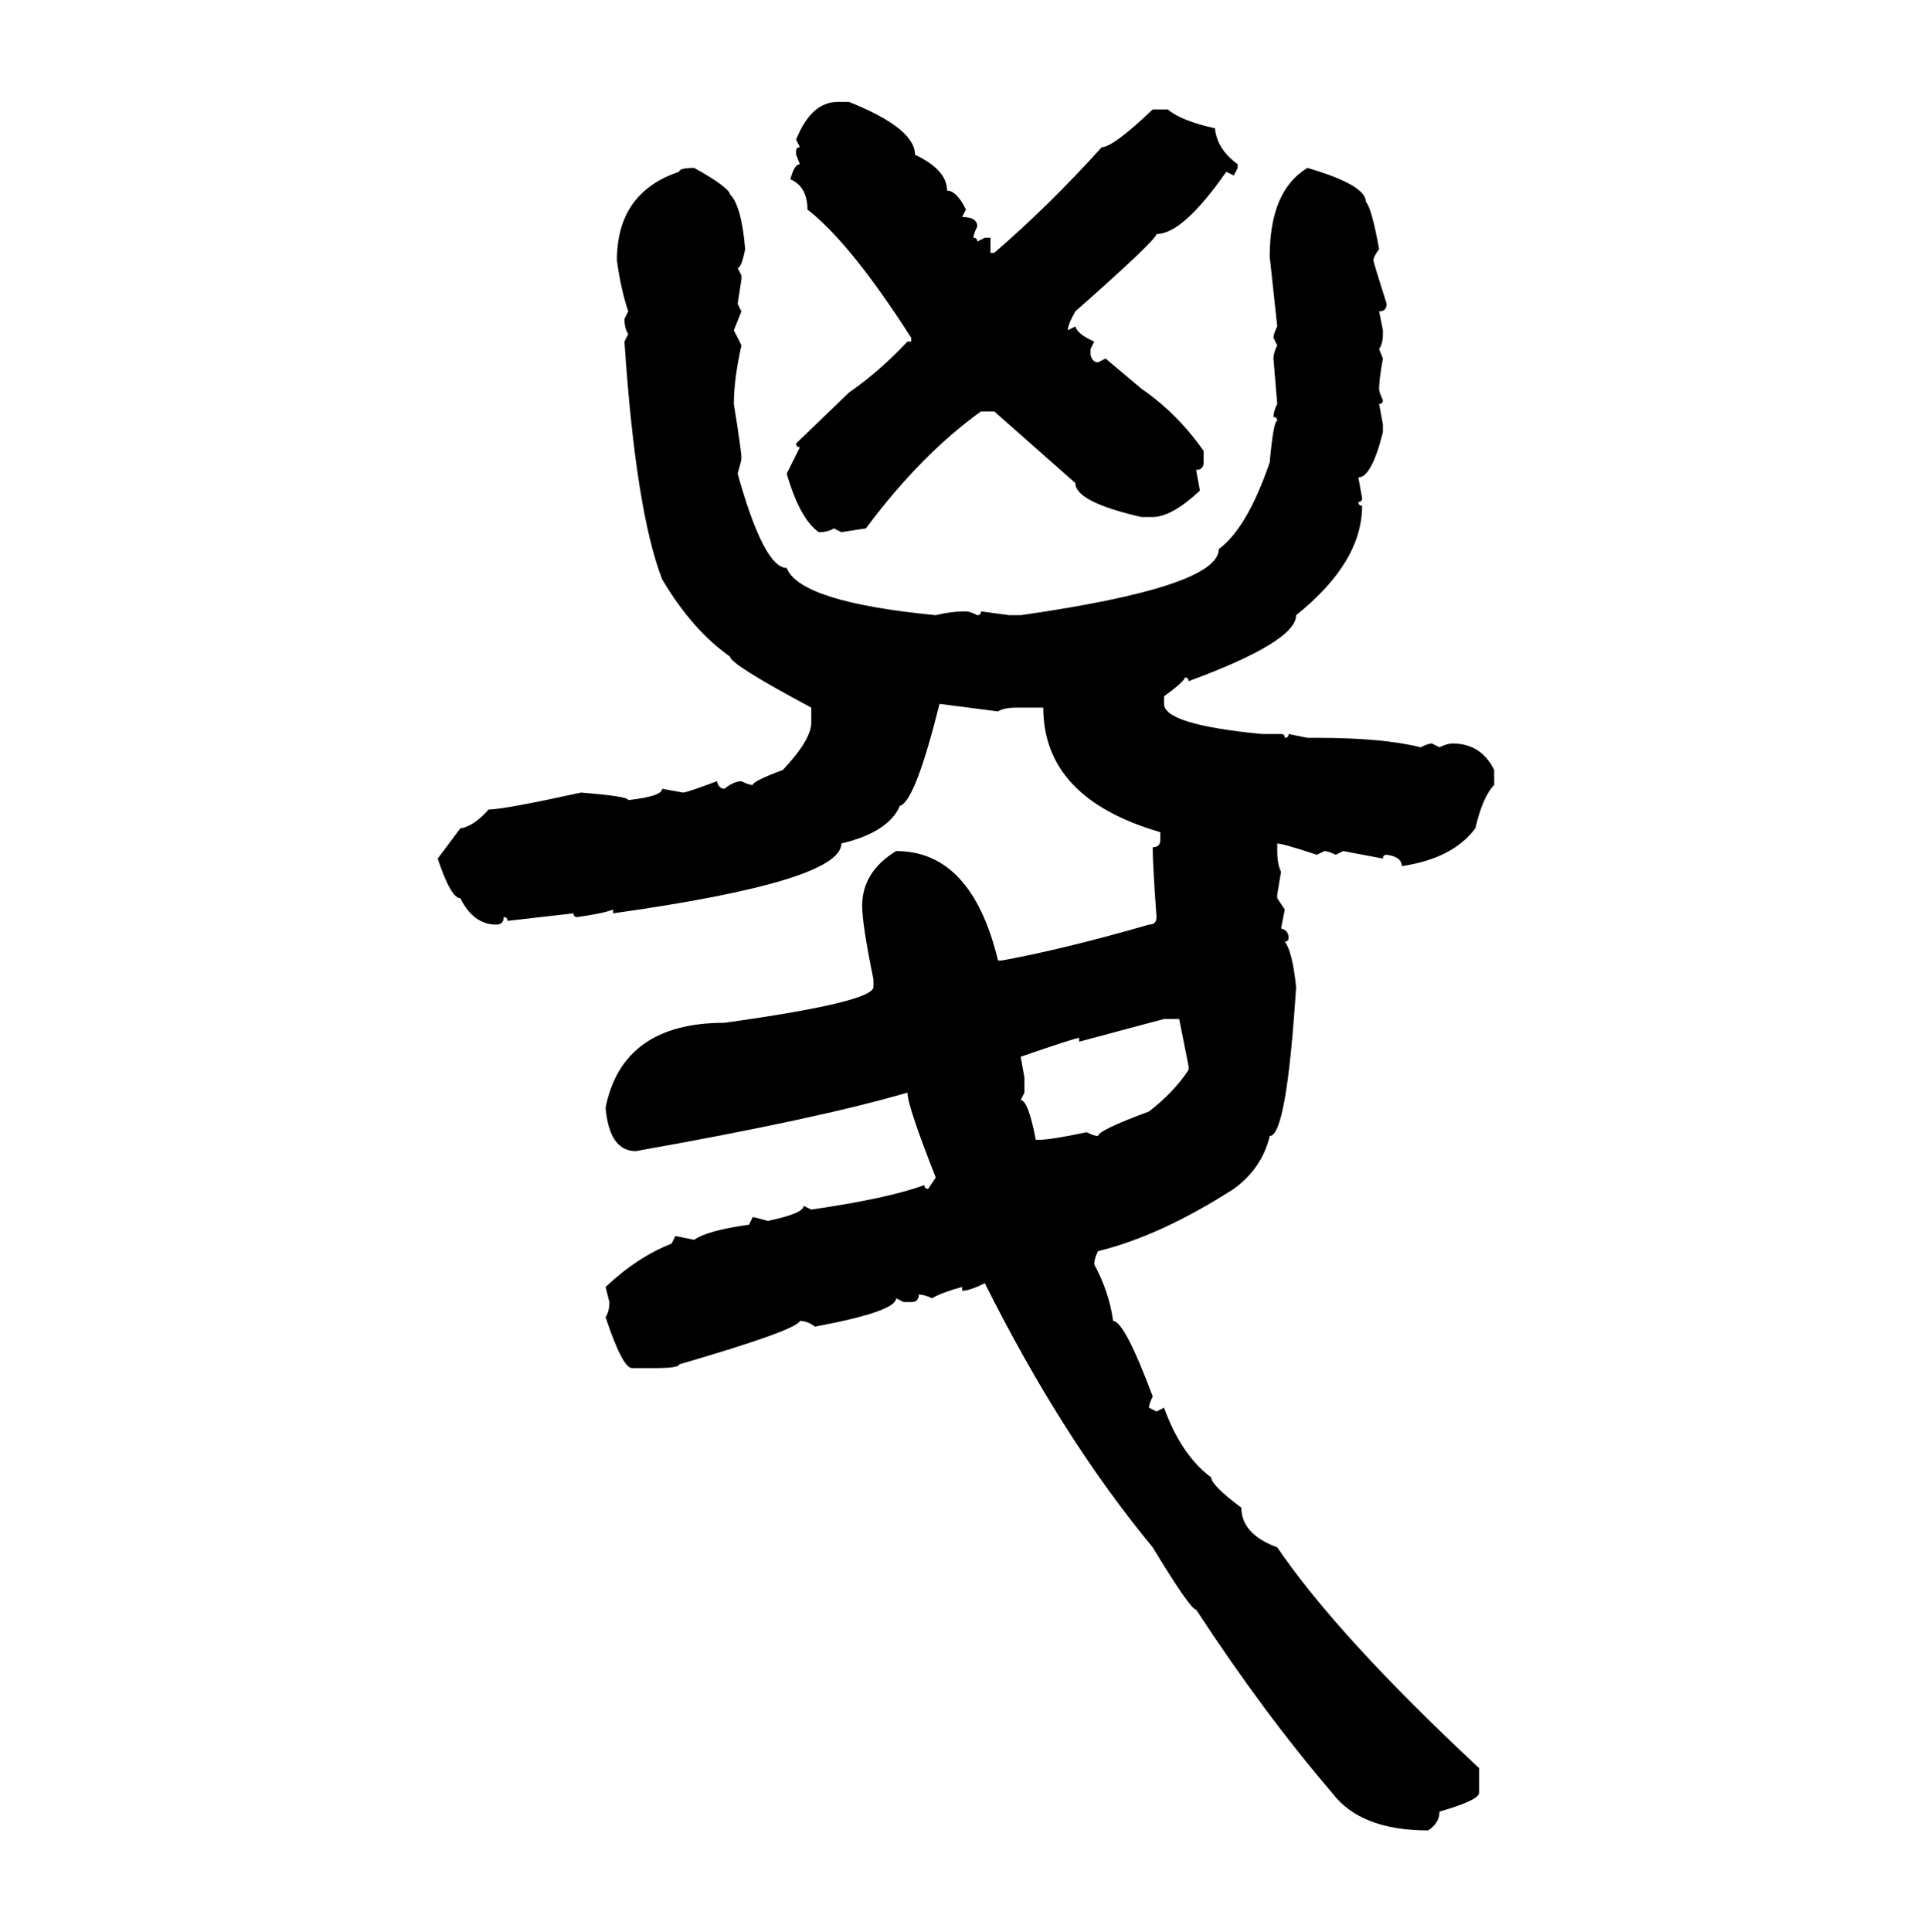 <svg xmlns="http://www.w3.org/2000/svg" xmlns:xlink="http://www.w3.org/1999/xlink" width="299.707" height="300"><path d="M130.08 15.82L130.08 15.82L131.84 15.82Q142.09 19.92 142.09 24.02L142.09 24.02Q147.07 26.37 147.07 29.59L147.07 29.59Q148.54 29.59 150 32.52L150 32.52L149.41 33.69Q151.76 33.69 151.76 35.16L151.76 35.16Q151.17 36.33 151.17 36.91L151.17 36.91Q151.76 36.91 151.76 37.50L151.76 37.50L152.93 36.91L153.81 36.91L153.81 39.26L154.39 39.26Q162.89 31.93 171.09 22.85L171.09 22.85Q172.85 22.85 179.00 16.99L179.00 16.99L181.35 16.99Q183.40 18.75 188.67 19.92L188.67 19.92Q188.96 23.14 192.19 25.49L192.19 25.49L192.19 26.07L191.60 27.25L190.43 26.66Q183.69 36.33 179.59 36.33L179.59 36.33Q179.59 37.21 166.99 48.34L166.99 48.34Q165.82 50.39 165.82 51.27L165.82 51.27L166.99 50.68Q167.29 51.86 169.92 53.03L169.92 53.03L169.34 54.20L169.34 55.08Q169.63 56.25 170.51 56.25L170.51 56.25L171.68 55.66L177.25 60.35Q182.81 64.16 186.91 70.02L186.91 70.02L186.91 71.78Q186.91 72.95 185.74 72.95L185.74 72.95L186.33 76.17Q181.93 80.27 179.00 80.27L179.00 80.27L177.25 80.27Q166.99 77.93 166.99 75L166.99 75L154.39 63.87L152.34 63.87Q142.97 70.61 134.47 82.03L134.47 82.03L130.66 82.62L129.49 82.03Q128.61 82.62 127.15 82.62L127.15 82.62Q124.22 80.57 122.17 73.54L122.17 73.54L124.22 69.43Q123.63 69.43 123.63 68.85L123.63 68.85L131.84 60.94Q136.52 57.71 140.92 53.03L140.92 53.03L141.50 53.03L141.50 52.44Q132.13 37.79 125.39 32.52L125.39 32.52Q125.39 29.00 122.75 27.83L122.75 27.83Q123.34 25.49 124.22 25.49L124.22 25.49L123.63 24.02L123.63 23.44Q123.63 22.85 124.22 22.85L124.22 22.85L123.63 21.68Q125.98 15.82 130.08 15.82ZM107.81 26.07L107.81 26.07Q113.09 29.00 113.38 30.18L113.38 30.18Q115.14 31.93 115.72 38.67L115.72 38.67Q115.14 41.60 114.55 41.60L114.55 41.60L115.14 42.77L115.14 43.36L114.55 47.17L115.14 48.34L113.96 51.27L115.14 53.61Q113.96 58.89 113.96 62.70L113.96 62.70Q115.14 70.02 115.14 71.19L115.14 71.19Q115.14 71.48 114.55 73.54L114.55 73.54Q118.65 88.18 122.17 88.18L122.17 88.18Q124.22 93.46 145.31 95.51L145.31 95.51Q147.66 94.92 150 94.92L150 94.92Q150.59 94.92 151.76 95.51L151.76 95.51Q152.34 95.51 152.34 94.92L152.34 94.92L156.74 95.51L158.50 95.51Q189.26 91.11 189.26 85.25L189.26 85.25Q193.65 82.03 197.17 71.78L197.17 71.78Q197.75 65.33 198.34 65.33L198.34 65.33Q198.34 64.75 197.75 64.75L197.75 64.75Q197.75 63.87 198.34 62.70L198.34 62.70L197.75 55.66Q197.75 54.79 198.34 53.61L198.34 53.61L197.75 52.44Q197.75 51.86 198.34 50.68L198.34 50.68L197.17 39.84Q197.17 29.59 203.03 26.07L203.03 26.07Q212.11 28.71 212.11 31.35L212.11 31.35Q212.99 32.23 214.16 38.67L214.16 38.67Q213.28 39.84 213.28 40.43L213.28 40.43Q213.28 40.72 215.33 47.17L215.33 47.17Q215.33 48.34 214.16 48.34L214.16 48.34L214.75 51.27L214.75 51.86Q214.75 53.32 214.16 54.20L214.16 54.20L214.75 55.66Q214.16 58.89 214.16 60.35L214.16 60.35Q214.16 60.94 214.75 62.11L214.75 62.11Q214.75 62.70 214.16 62.70L214.16 62.70L214.75 65.92L214.75 67.09Q212.99 74.12 210.94 74.12L210.94 74.12L211.52 77.34Q211.52 77.93 210.94 77.93L210.94 77.93Q210.94 78.52 211.52 78.52L211.52 78.52Q211.52 87.30 201.27 95.51L201.27 95.51Q201.27 99.61 184.57 105.76L184.57 105.76Q184.57 105.18 183.98 105.18L183.98 105.18Q183.98 105.76 180.76 108.11L180.76 108.11L180.76 109.28Q180.76 112.50 196.00 113.96L196.00 113.96L198.93 113.96Q199.51 113.96 199.51 114.55L199.51 114.55Q200.10 114.55 200.10 113.96L200.10 113.96L203.03 114.55L204.49 114.55Q214.75 114.55 220.61 116.02L220.61 116.02Q221.78 115.43 222.36 115.43L222.36 115.43L223.54 116.02Q224.71 115.43 225.59 115.43L225.59 115.43Q229.98 115.43 232.03 119.53L232.03 119.53L232.03 121.88Q230.27 123.63 229.10 128.61L229.10 128.61Q225.59 133.30 217.68 134.47L217.68 134.47Q217.68 133.01 215.33 132.71L215.33 132.71Q214.75 132.71 214.75 133.30L214.75 133.30L208.59 132.13L207.42 132.71Q206.25 132.13 205.66 132.13L205.66 132.13L204.49 132.71Q199.22 130.96 198.34 130.96L198.34 130.96L198.34 132.13Q198.34 134.18 198.93 135.35L198.93 135.35L198.34 138.87L198.34 139.45L199.51 141.21L198.93 144.14Q200.10 144.43 200.10 145.61L200.10 145.61Q200.10 146.19 199.51 146.19L199.51 146.19Q200.68 147.66 201.27 153.22L201.27 153.22Q199.80 176.37 197.17 176.37L197.17 176.37Q196.00 181.35 191.60 184.57L191.60 184.57Q180.18 191.89 170.51 194.24L170.51 194.24Q169.92 195.41 169.92 196.29L169.92 196.29Q172.27 200.68 172.85 205.08L172.85 205.08Q174.61 205.08 179.00 216.80L179.00 216.80Q178.42 217.97 178.42 218.55L178.42 218.55L179.59 219.14L180.76 218.55Q183.40 225.88 188.09 229.39L188.09 229.39Q188.09 230.57 192.77 234.08L192.77 234.08Q192.77 238.18 198.34 240.23L198.34 240.23Q207.71 254.00 229.69 274.51L229.69 274.51L229.69 278.32Q229.69 279.49 223.54 281.25L223.54 281.25Q223.54 283.01 221.78 284.18L221.78 284.18Q211.23 284.18 206.84 278.32L206.84 278.32Q196.29 266.02 185.74 249.90L185.74 249.90Q184.86 249.90 179.00 240.23L179.00 240.23Q164.94 223.24 152.93 199.22L152.93 199.22Q150.59 200.39 149.41 200.39L149.41 200.39L149.41 199.80Q146.19 200.68 144.73 201.56L144.73 201.56Q143.55 200.98 142.68 200.98L142.68 200.98Q142.68 202.15 141.50 202.15L141.50 202.15L140.33 202.15L139.16 201.56Q139.16 203.61 126.56 205.96L126.56 205.96Q125.39 205.08 124.22 205.08L124.22 205.08Q123.63 206.54 105.47 211.82L105.47 211.82Q105.47 212.40 101.66 212.40L101.66 212.40L98.14 212.40Q96.68 212.40 94.04 204.49L94.04 204.49Q94.63 203.61 94.63 202.15L94.63 202.15L94.04 199.80Q99.02 195.12 104.30 193.07L104.30 193.07L104.88 191.89L107.81 192.48Q109.86 191.02 116.31 190.14L116.31 190.14L116.89 188.96Q117.19 188.96 119.24 189.55L119.24 189.55Q124.80 188.38 124.80 187.21L124.80 187.21L125.98 187.79Q137.99 186.04 143.55 183.98L143.55 183.98Q143.55 184.57 144.14 184.57L144.14 184.57L145.31 182.81Q140.92 171.68 140.92 169.63L140.92 169.63Q126.86 173.73 98.73 178.71L98.73 178.71Q94.63 178.71 94.04 171.97L94.04 171.97Q96.68 158.79 112.50 158.79L112.50 158.79Q135.64 155.57 135.64 153.22L135.64 153.22L135.64 152.05Q133.89 143.55 133.89 140.63L133.89 140.63Q133.89 135.35 139.16 132.13L139.16 132.13Q150.88 132.13 154.98 149.12L154.98 149.12L155.57 149.12Q165.23 147.36 178.42 143.55L178.42 143.55Q179.59 143.55 179.59 142.38L179.59 142.38Q179.00 134.18 179.00 131.54L179.00 131.54Q180.18 131.54 180.18 130.37L180.18 130.37L180.18 129.20Q162.01 123.93 162.01 109.86L162.01 109.86L157.91 109.86Q155.86 109.86 154.98 110.45L154.98 110.45L145.90 109.28Q142.09 124.51 139.75 125.10L139.75 125.10Q137.99 129.20 130.66 130.96L130.66 130.96Q130.66 136.82 95.21 141.80L95.21 141.80L95.21 141.21Q93.75 141.80 89.65 142.38L89.65 142.38Q89.06 142.38 89.06 141.80L89.06 141.80L78.81 142.97Q78.81 142.38 78.22 142.38L78.22 142.38Q78.22 143.55 77.05 143.55L77.05 143.55Q73.54 143.55 71.48 139.45L71.48 139.45Q70.02 139.45 67.97 133.30L67.97 133.30L71.48 128.61Q73.54 128.32 75.88 125.68L75.88 125.68Q78.22 125.68 90.23 123.05L90.23 123.05Q97.56 123.63 97.56 124.22L97.56 124.22Q102.83 123.63 102.83 122.46L102.83 122.46L106.05 123.05Q106.64 123.05 111.33 121.29L111.33 121.29Q111.62 122.46 112.50 122.46L112.50 122.46Q113.96 121.29 115.14 121.29L115.14 121.29Q116.31 121.88 116.89 121.88L116.89 121.88Q116.89 121.29 121.58 119.53L121.58 119.53Q125.98 114.84 125.98 112.21L125.98 112.21L125.98 109.86Q113.38 103.13 113.38 101.95L113.38 101.95Q107.52 97.85 102.83 89.94L102.83 89.94Q98.73 79.39 96.97 53.03L96.97 53.03L97.56 51.86Q96.97 50.98 96.97 49.51L96.97 49.51L97.56 48.34Q96.39 44.82 95.80 40.43L95.80 40.43Q95.80 29.88 105.47 26.66L105.47 26.66Q105.47 26.07 107.81 26.07ZM180.76 158.20L167.58 161.72L167.58 161.13Q166.99 161.13 158.50 164.06L158.50 164.06L159.08 167.29L159.08 169.63L158.50 170.80Q159.67 170.80 160.84 176.95L160.84 176.95L161.43 176.95Q163.18 176.95 168.75 175.78L168.75 175.78Q169.92 176.37 170.51 176.37L170.51 176.37Q170.51 175.49 178.42 172.56L178.42 172.56Q182.23 169.63 184.57 166.11L184.57 166.11L184.57 165.53L183.11 158.20L180.76 158.20Z"/></svg>